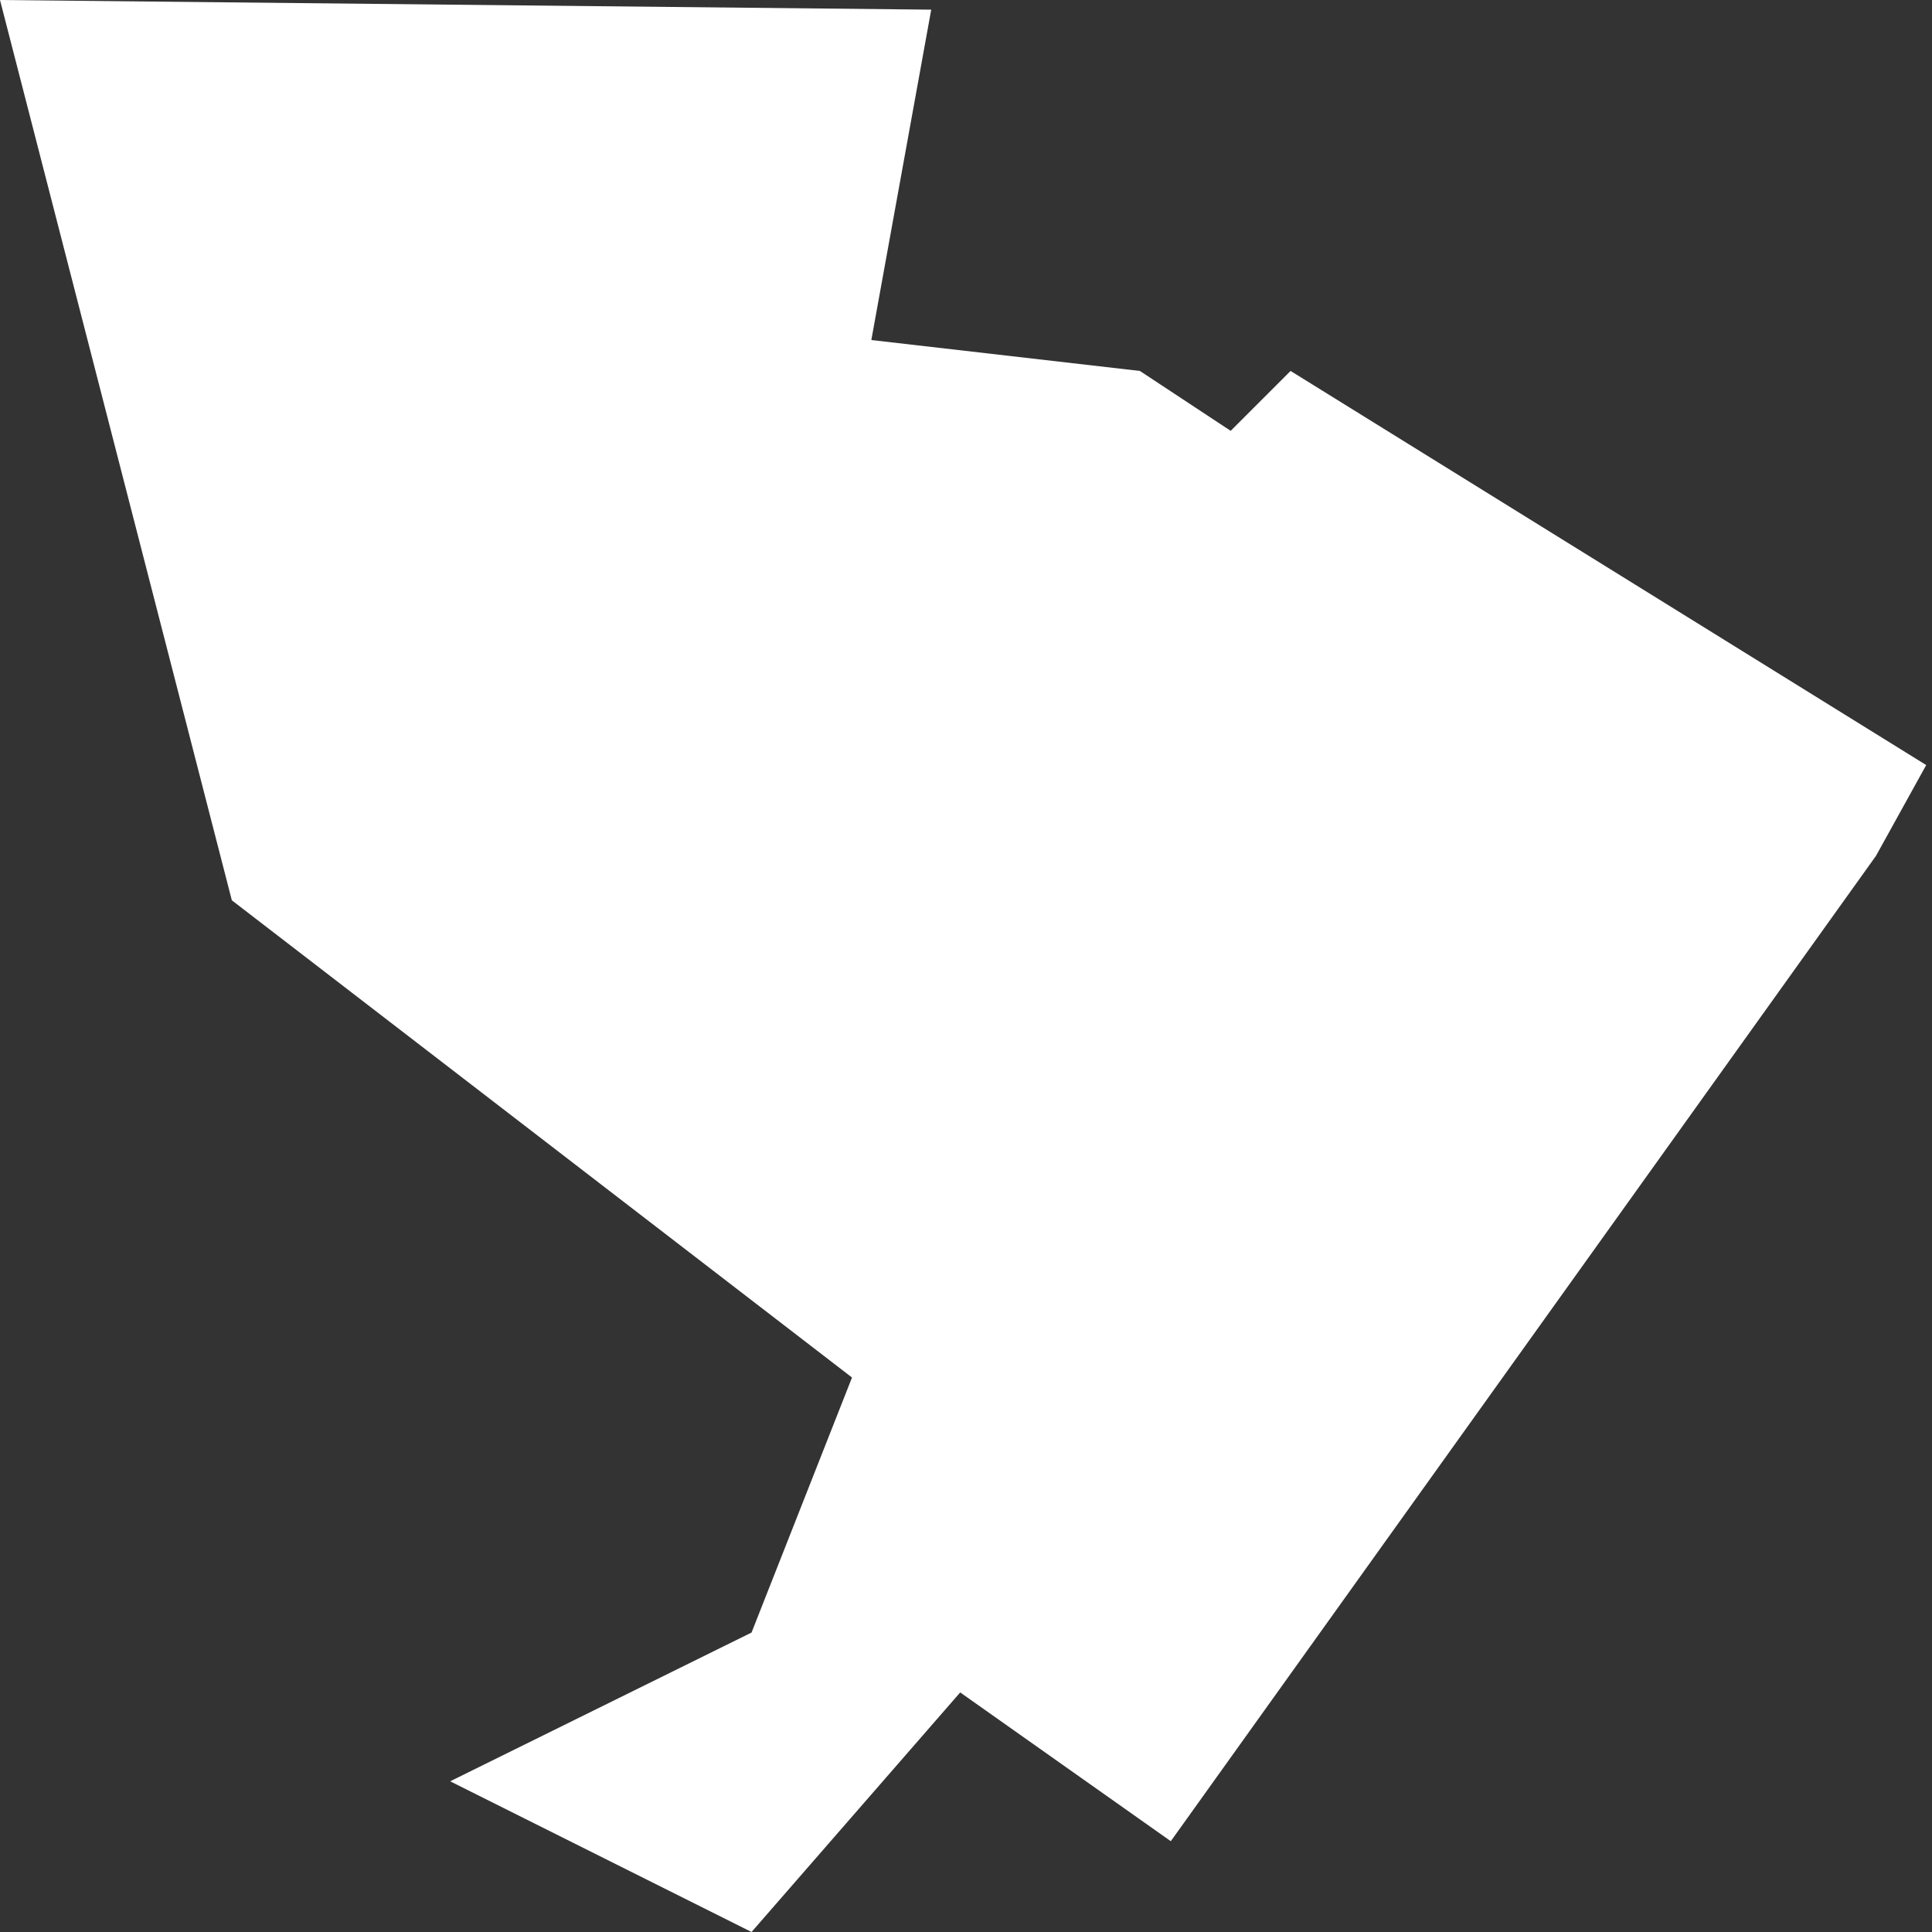 <svg width="1" height="1" viewBox="0 0 1 1" fill="none" xmlns="http://www.w3.org/2000/svg">
<rect x="0" y="0" width="1" height="1" fill="#333333" stroke="none"/>
<path fill-rule="evenodd" clip-rule="evenodd" d="M0.233 0.922L0.389 1L0.497 0.876L0.606 0.953L0.971 0.443L0.997 0.396L0.668 0.192L0.637 0.223L0.59 0.192L0.451 0.176L0.482 0.005L0 0L0.12 0.466L0.441 0.713L0.389 0.845L0.233 0.922Z" fill="white"/>
</svg>
